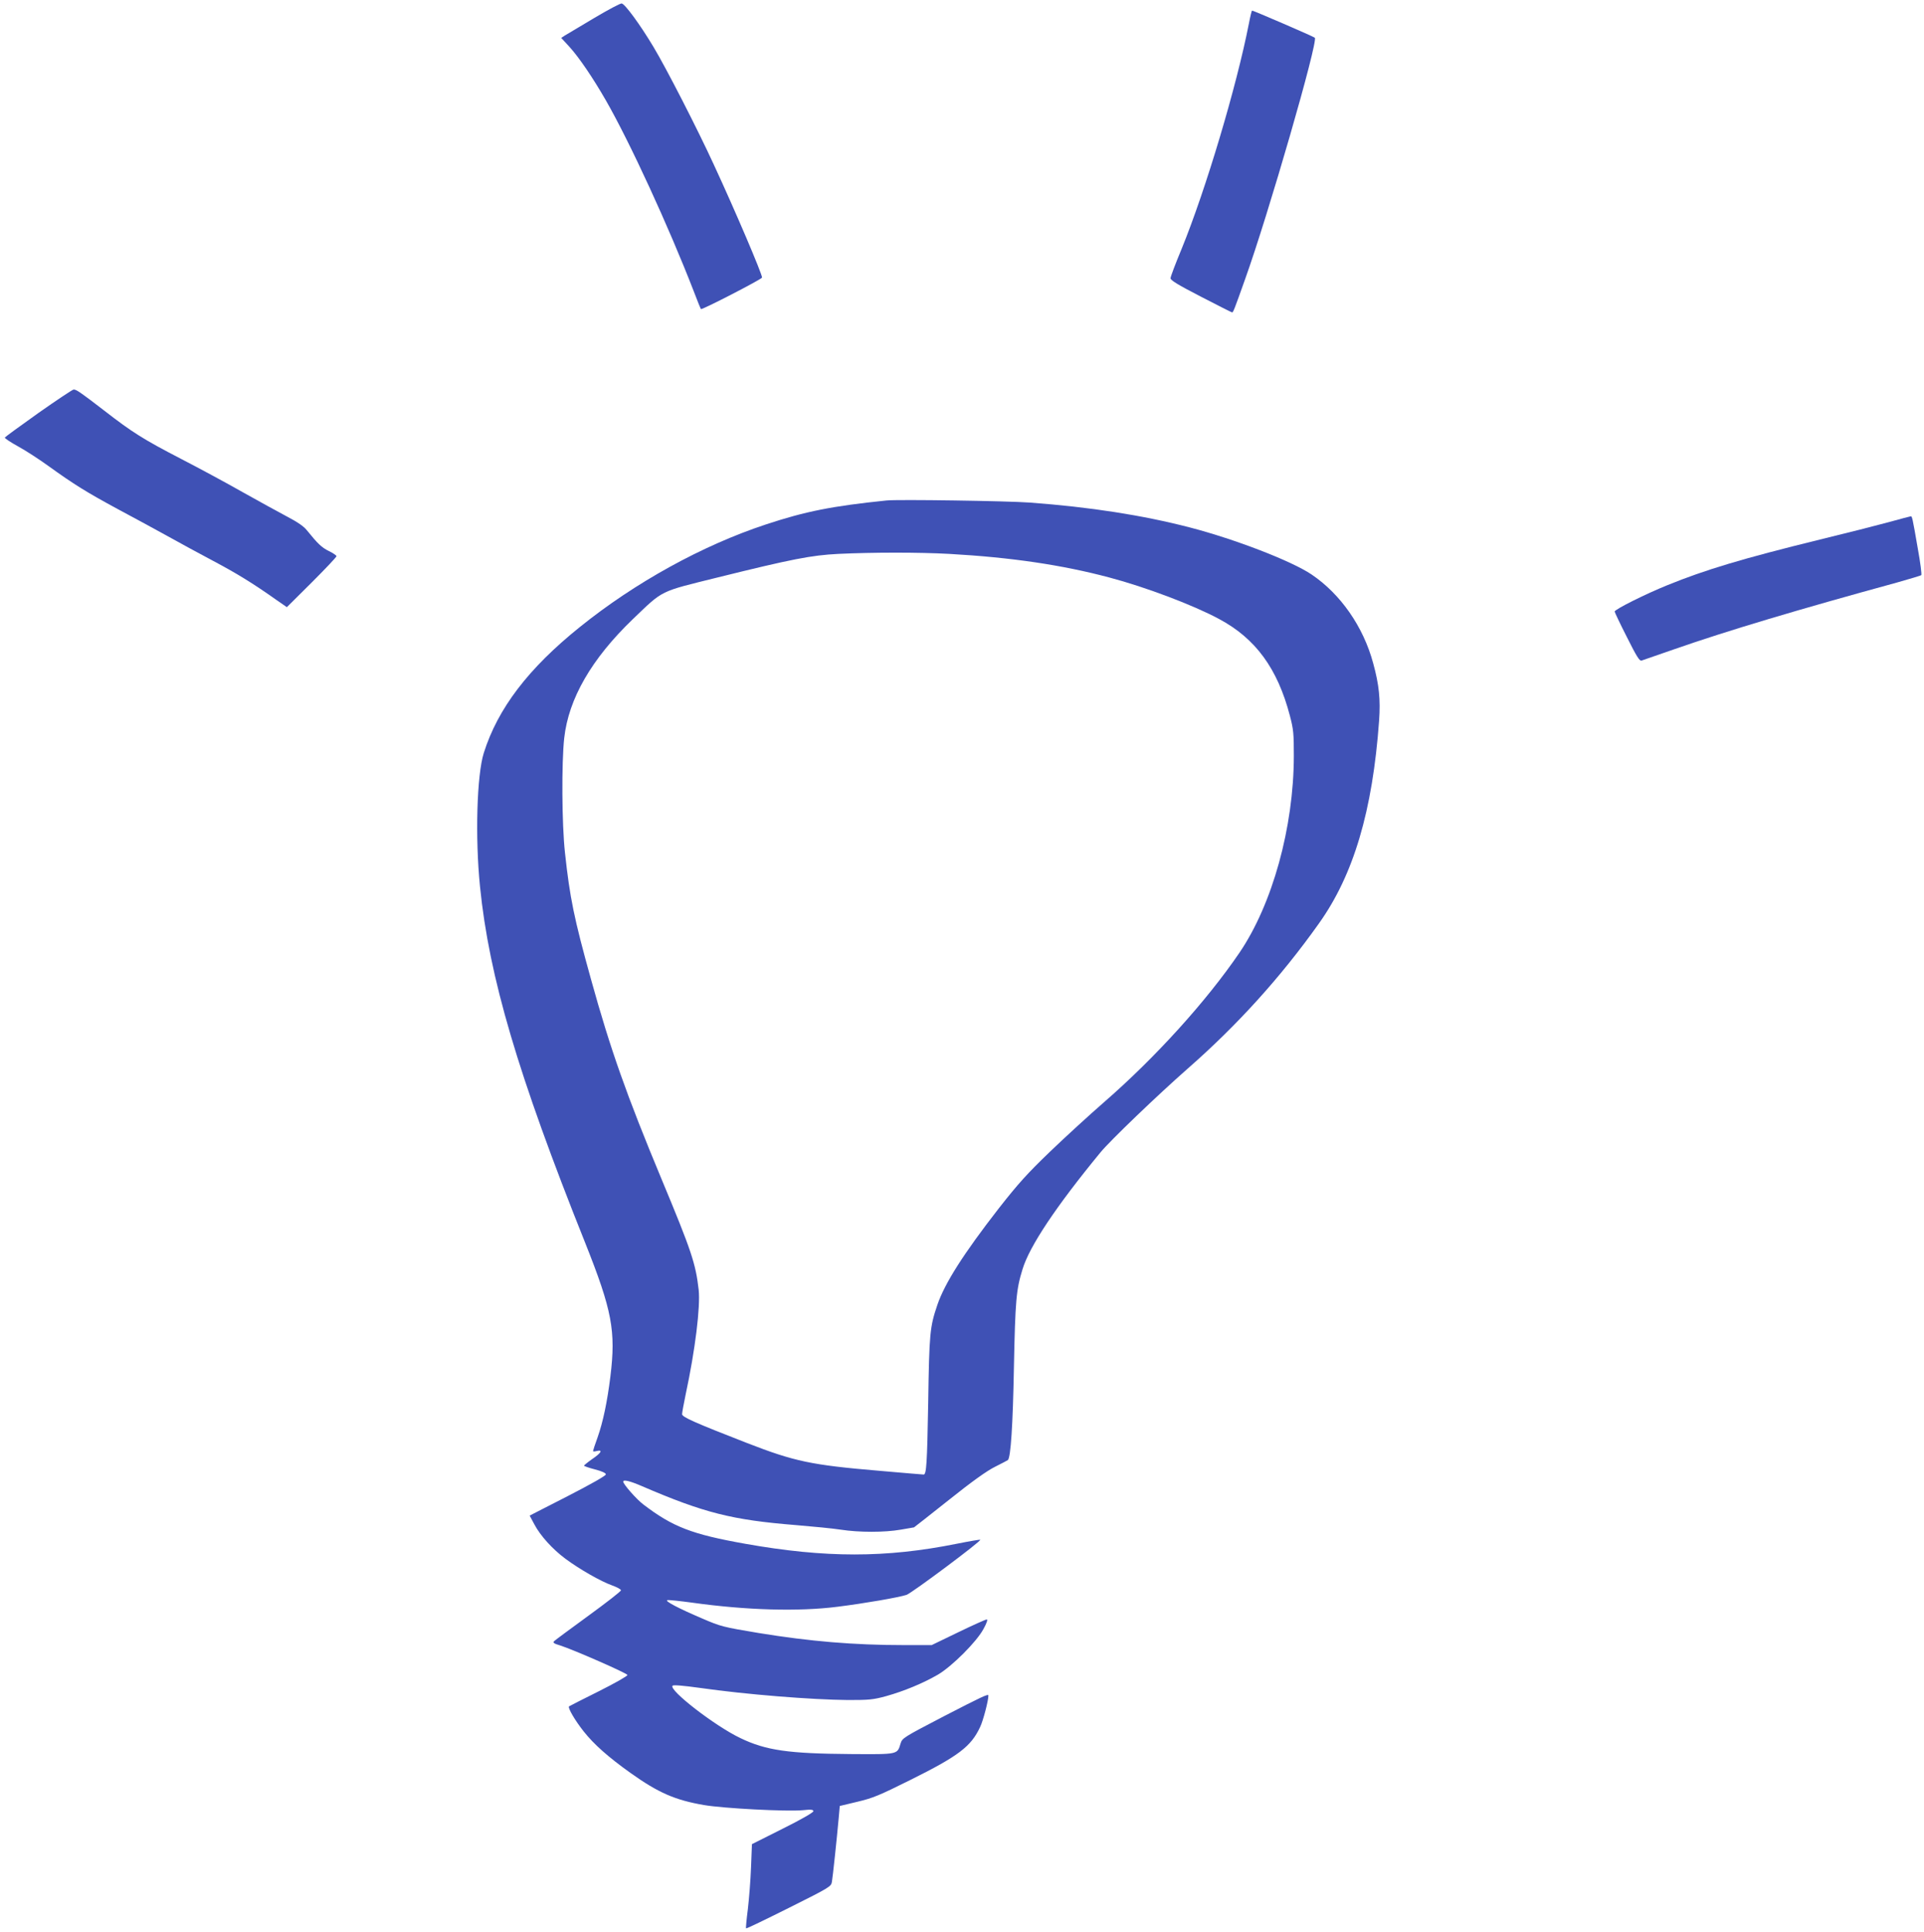 <?xml version="1.0" standalone="no"?>
<!DOCTYPE svg PUBLIC "-//W3C//DTD SVG 20010904//EN"
 "http://www.w3.org/TR/2001/REC-SVG-20010904/DTD/svg10.dtd">
<svg version="1.0" xmlns="http://www.w3.org/2000/svg"
 width="1275pt" height="1280pt" viewBox="0 0 1275 1280"
 preserveAspectRatio="xMidYMid meet">
<g transform="translate(0,1280) scale(0.1,-0.1)"
fill="#3f51b5" stroke="none">
<path d="M3935 12679 c-93 -55 -180 -107 -193 -115 l-23 -15 57 -62 c63 -70
154 -204 239 -352 159 -277 417 -838 582 -1264 24 -64 46 -117 48 -119 6 -7
405 199 405 209 0 25 -174 434 -320 749 -106 231 -315 639 -400 780 -90 150
-188 283 -210 287 -8 2 -91 -42 -185 -98z"/>
<path d="M8276 12643 c-81 -414 -285 -1099 -446 -1493 -40 -96 -73 -183 -73
-193 -2 -13 47 -43 200 -122 112 -58 205 -105 208 -105 7 0 14 17 86 220 153
426 486 1578 462 1600 -8 8 -407 180 -416 180 -2 0 -12 -39 -21 -87z"/>
<path d="M255 10064 c-121 -86 -221 -159 -223 -163 -2 -5 39 -32 90 -60 51
-28 140 -86 198 -128 172 -124 255 -175 460 -286 107 -57 256 -138 330 -179
74 -41 209 -115 300 -163 155 -82 265 -149 423 -261 l68 -47 165 164 c90 90
164 168 164 174 -1 5 -23 21 -51 34 -48 24 -73 48 -145 137 -21 27 -64 56
-135 93 -57 30 -187 102 -289 159 -102 58 -287 158 -411 222 -247 128 -321
174 -509 320 -156 120 -185 140 -202 139 -7 0 -112 -70 -233 -155z"/>
<path d="M5875 9484 c-360 -37 -537 -72 -800 -159 -421 -139 -867 -385 -1233
-680 -341 -274 -543 -539 -636 -834 -46 -146 -58 -560 -25 -886 60 -597 250
-1243 697 -2360 178 -447 204 -583 167 -885 -21 -169 -49 -302 -85 -404 -17
-46 -30 -87 -30 -90 0 -4 11 -4 25 0 42 10 29 -13 -30 -53 -30 -21 -54 -41
-55 -44 0 -3 33 -15 73 -25 46 -12 72 -24 72 -33 0 -9 -103 -67 -253 -144
l-252 -129 31 -58 c40 -76 121 -165 206 -228 94 -70 237 -151 308 -176 33 -12
60 -26 60 -33 0 -7 -97 -82 -215 -168 -118 -86 -221 -162 -228 -169 -10 -10
-2 -16 42 -29 87 -28 439 -182 444 -195 2 -6 -82 -54 -190 -108 -106 -53 -195
-98 -197 -100 -10 -9 40 -94 97 -166 69 -87 163 -170 310 -275 184 -131 295
-180 488 -213 129 -22 547 -44 654 -34 56 6 70 4 70 -7 0 -8 -85 -57 -204
-116 l-203 -102 -6 -153 c-3 -84 -13 -209 -21 -277 -9 -69 -14 -126 -12 -128
2 -3 130 59 284 136 272 136 280 141 285 173 6 34 32 280 45 423 l7 79 117 28
c102 24 145 42 350 144 320 159 403 222 463 351 20 41 55 175 55 209 0 13 -46
-9 -296 -138 -267 -139 -275 -144 -286 -180 -22 -74 -15 -72 -331 -70 -411 3
-561 24 -731 106 -168 80 -477 319 -449 347 6 6 68 1 184 -15 299 -43 739 -78
979 -80 138 0 166 2 253 26 115 32 244 85 342 142 94 55 259 220 303 304 21
38 29 62 21 62 -7 0 -92 -38 -189 -85 l-176 -85 -185 0 c-332 0 -624 25 -961
80 -239 40 -251 43 -374 96 -157 67 -253 117 -231 122 9 2 84 -6 165 -17 359
-50 703 -60 962 -27 176 22 408 62 458 79 36 13 496 356 488 365 -2 2 -73 -10
-158 -27 -468 -94 -868 -94 -1398 0 -355 63 -482 112 -677 261 -46 35 -133
134 -133 151 0 15 43 5 122 -29 413 -178 599 -225 1023 -259 110 -9 243 -22
295 -30 123 -19 292 -19 400 0 47 8 86 15 87 15 1 0 104 81 230 181 154 123
253 194 308 221 44 22 82 42 84 44 19 17 33 230 40 614 9 444 15 514 57 650
46 152 220 414 517 775 63 77 378 379 577 554 330 289 617 606 870 962 230
322 356 747 399 1344 10 140 0 238 -39 380 -65 242 -216 459 -409 589 -134 90
-506 233 -805 311 -317 82 -659 135 -1061 165 -142 11 -877 22 -950 14z m416
-354 c409 -23 747 -73 1059 -156 242 -64 557 -183 728 -275 242 -129 388 -328
470 -642 24 -91 26 -119 26 -267 -1 -472 -142 -981 -360 -1302 -218 -320 -556
-694 -899 -992 -93 -81 -254 -228 -356 -326 -152 -146 -213 -214 -340 -376
-234 -301 -358 -496 -407 -639 -50 -147 -54 -187 -61 -650 -7 -405 -12 -475
-30 -475 -3 0 -137 11 -296 25 -448 38 -558 61 -875 184 -347 135 -430 172
-430 191 0 10 11 69 24 132 63 293 98 579 86 692 -20 174 -47 256 -245 731
-232 557 -340 862 -469 1328 -112 402 -140 540 -172 837 -21 191 -23 597 -5
760 29 261 181 524 453 786 207 198 173 181 564 278 492 122 621 147 799 156
234 11 534 11 736 0z"/>
<path d="M12515 9340 c-77 -21 -282 -73 -455 -115 -513 -126 -759 -200 -1010
-302 -146 -59 -350 -161 -350 -175 0 -4 36 -81 81 -169 64 -128 84 -160 97
-156 9 3 109 38 222 77 347 121 819 262 1470 440 85 24 158 46 162 49 4 3 -6
83 -23 176 -36 209 -38 215 -47 214 -4 0 -70 -18 -147 -39z"/>
</g>
</svg>
